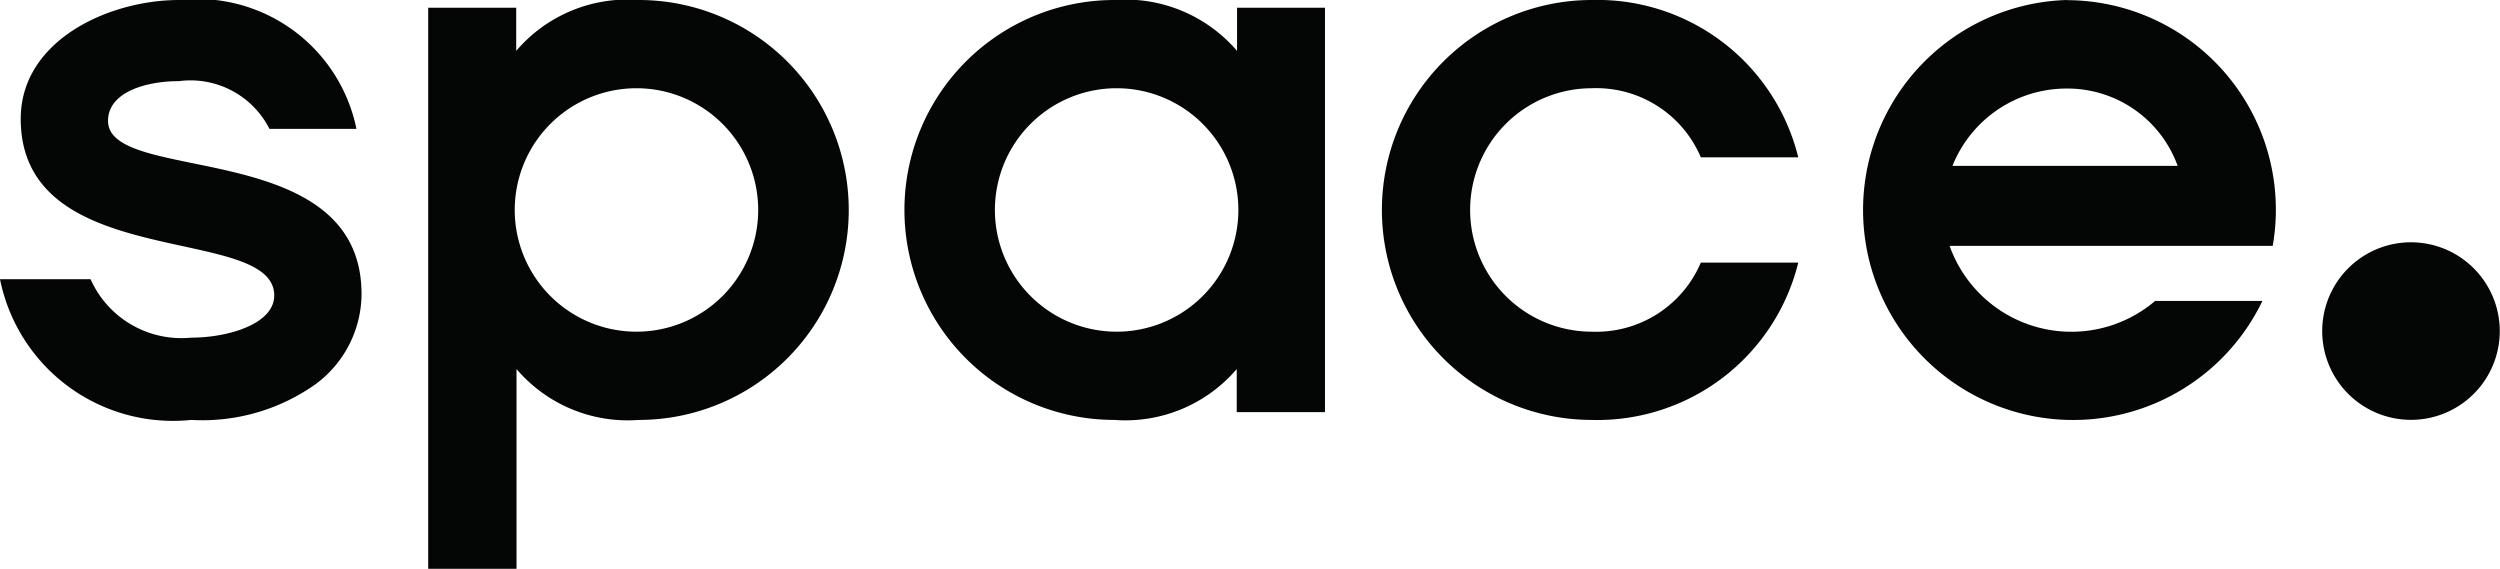 <svg xmlns="http://www.w3.org/2000/svg" width="32.327" height="7.355" viewBox="0 0 32.327 7.355"><path d="M363.855,271.631A1.148,1.148,0,1,0,365,272.78a1.149,1.149,0,0,0-1.148-1.149Zm-31.179.477h1.171a1.285,1.285,0,0,0,1.3.756c.483,0,1.075-.178,1.075-.545,0-.936-3.278-.282-3.278-2.284,0-1.014,1.136-1.537,2.049-1.537a2.1,2.1,0,0,1,2.292,1.666H336.16a1.144,1.144,0,0,0-1.168-.617c-.426,0-.919.141-.919.514,0,.83,3.278.2,3.278,2.24a1.457,1.457,0,0,1-.589,1.161,2.529,2.529,0,0,1-1.613.466,2.281,2.281,0,0,1-2.473-1.82Zm6.679-3.51h-1.142v7.255h1.142V273.27a1.889,1.889,0,0,0,1.581.658,2.715,2.715,0,0,0,0-5.43,1.891,1.891,0,0,0-1.585.658V268.6Zm1.551,1.041a1.574,1.574,0,1,1-1.574,1.574,1.574,1.574,0,0,1,1.574-1.574Zm7.762-1.041h1.141v5.229h-1.141v-.557a1.894,1.894,0,0,1-1.582.658,2.715,2.715,0,0,1,0-5.43,1.9,1.9,0,0,1,1.586.658V268.6Zm-1.552,1.041a1.574,1.574,0,1,0,1.573,1.574,1.574,1.574,0,0,0-1.573-1.574Zm6.144-1.141a2.715,2.715,0,0,0,0,5.43,2.675,2.675,0,0,0,2.669-2.034h-1.26a1.47,1.47,0,0,1-1.409.893,1.574,1.574,0,0,1,0-3.148,1.468,1.468,0,0,1,1.409.893h1.26a2.675,2.675,0,0,0-2.669-2.034Zm6.142,0a2.716,2.716,0,1,0,2.529,3.891h-1.387a1.671,1.671,0,0,1-2.658-.712h4.178A2.709,2.709,0,0,0,359.4,268.5Zm-1.479,2.145a1.588,1.588,0,0,1,1.479-1,1.515,1.515,0,0,1,1.433,1Z" transform="translate(-332.676 -268.498)" fill="#040505" fill-rule="evenodd"/></svg>